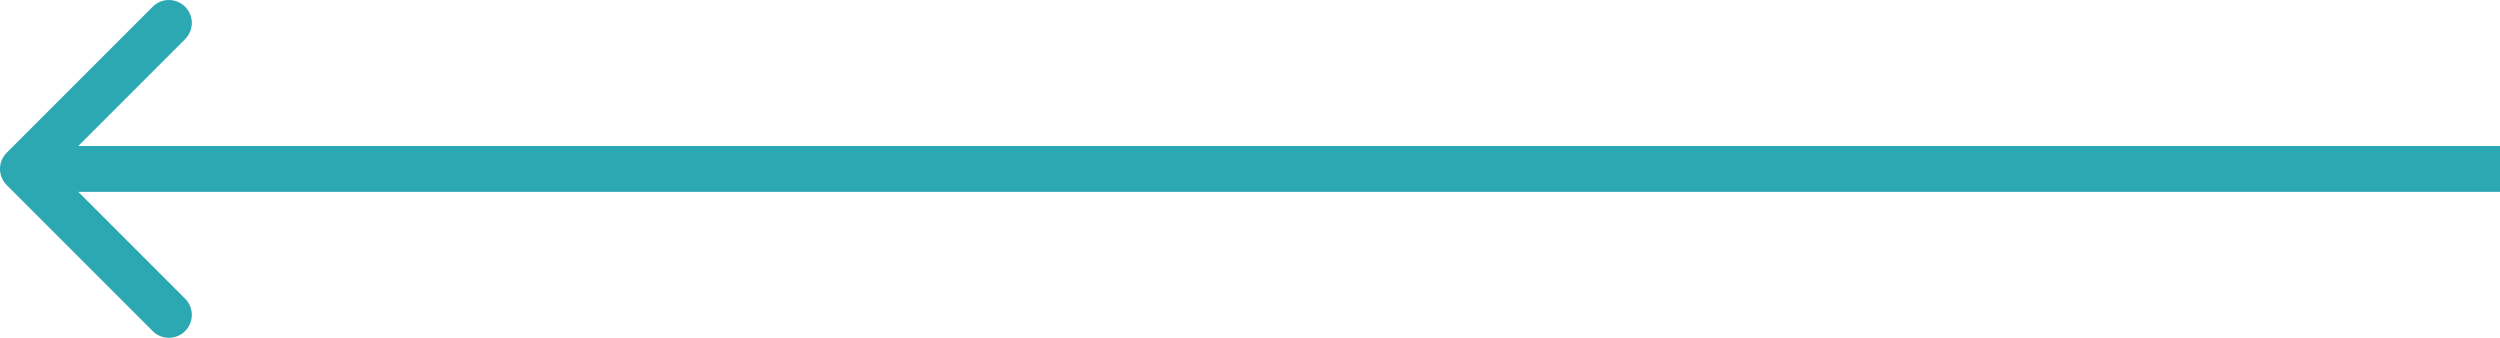 <?xml version="1.0" encoding="UTF-8"?> <svg xmlns="http://www.w3.org/2000/svg" width="436" height="59" viewBox="0 0 436 59" fill="none"> <path d="M1.172 26.629C-0.391 28.191 -0.391 30.723 1.172 32.285L26.627 57.741C28.189 59.303 30.722 59.303 32.284 57.741C33.846 56.179 33.846 53.647 32.284 52.084L9.657 29.457L32.284 6.83C33.846 5.268 33.846 2.735 32.284 1.173C30.722 -0.389 28.189 -0.389 26.627 1.173L1.172 26.629ZM436 25.457L4 25.457V33.457L436 33.457V25.457Z" fill="#2BA8B1"></path> </svg> 